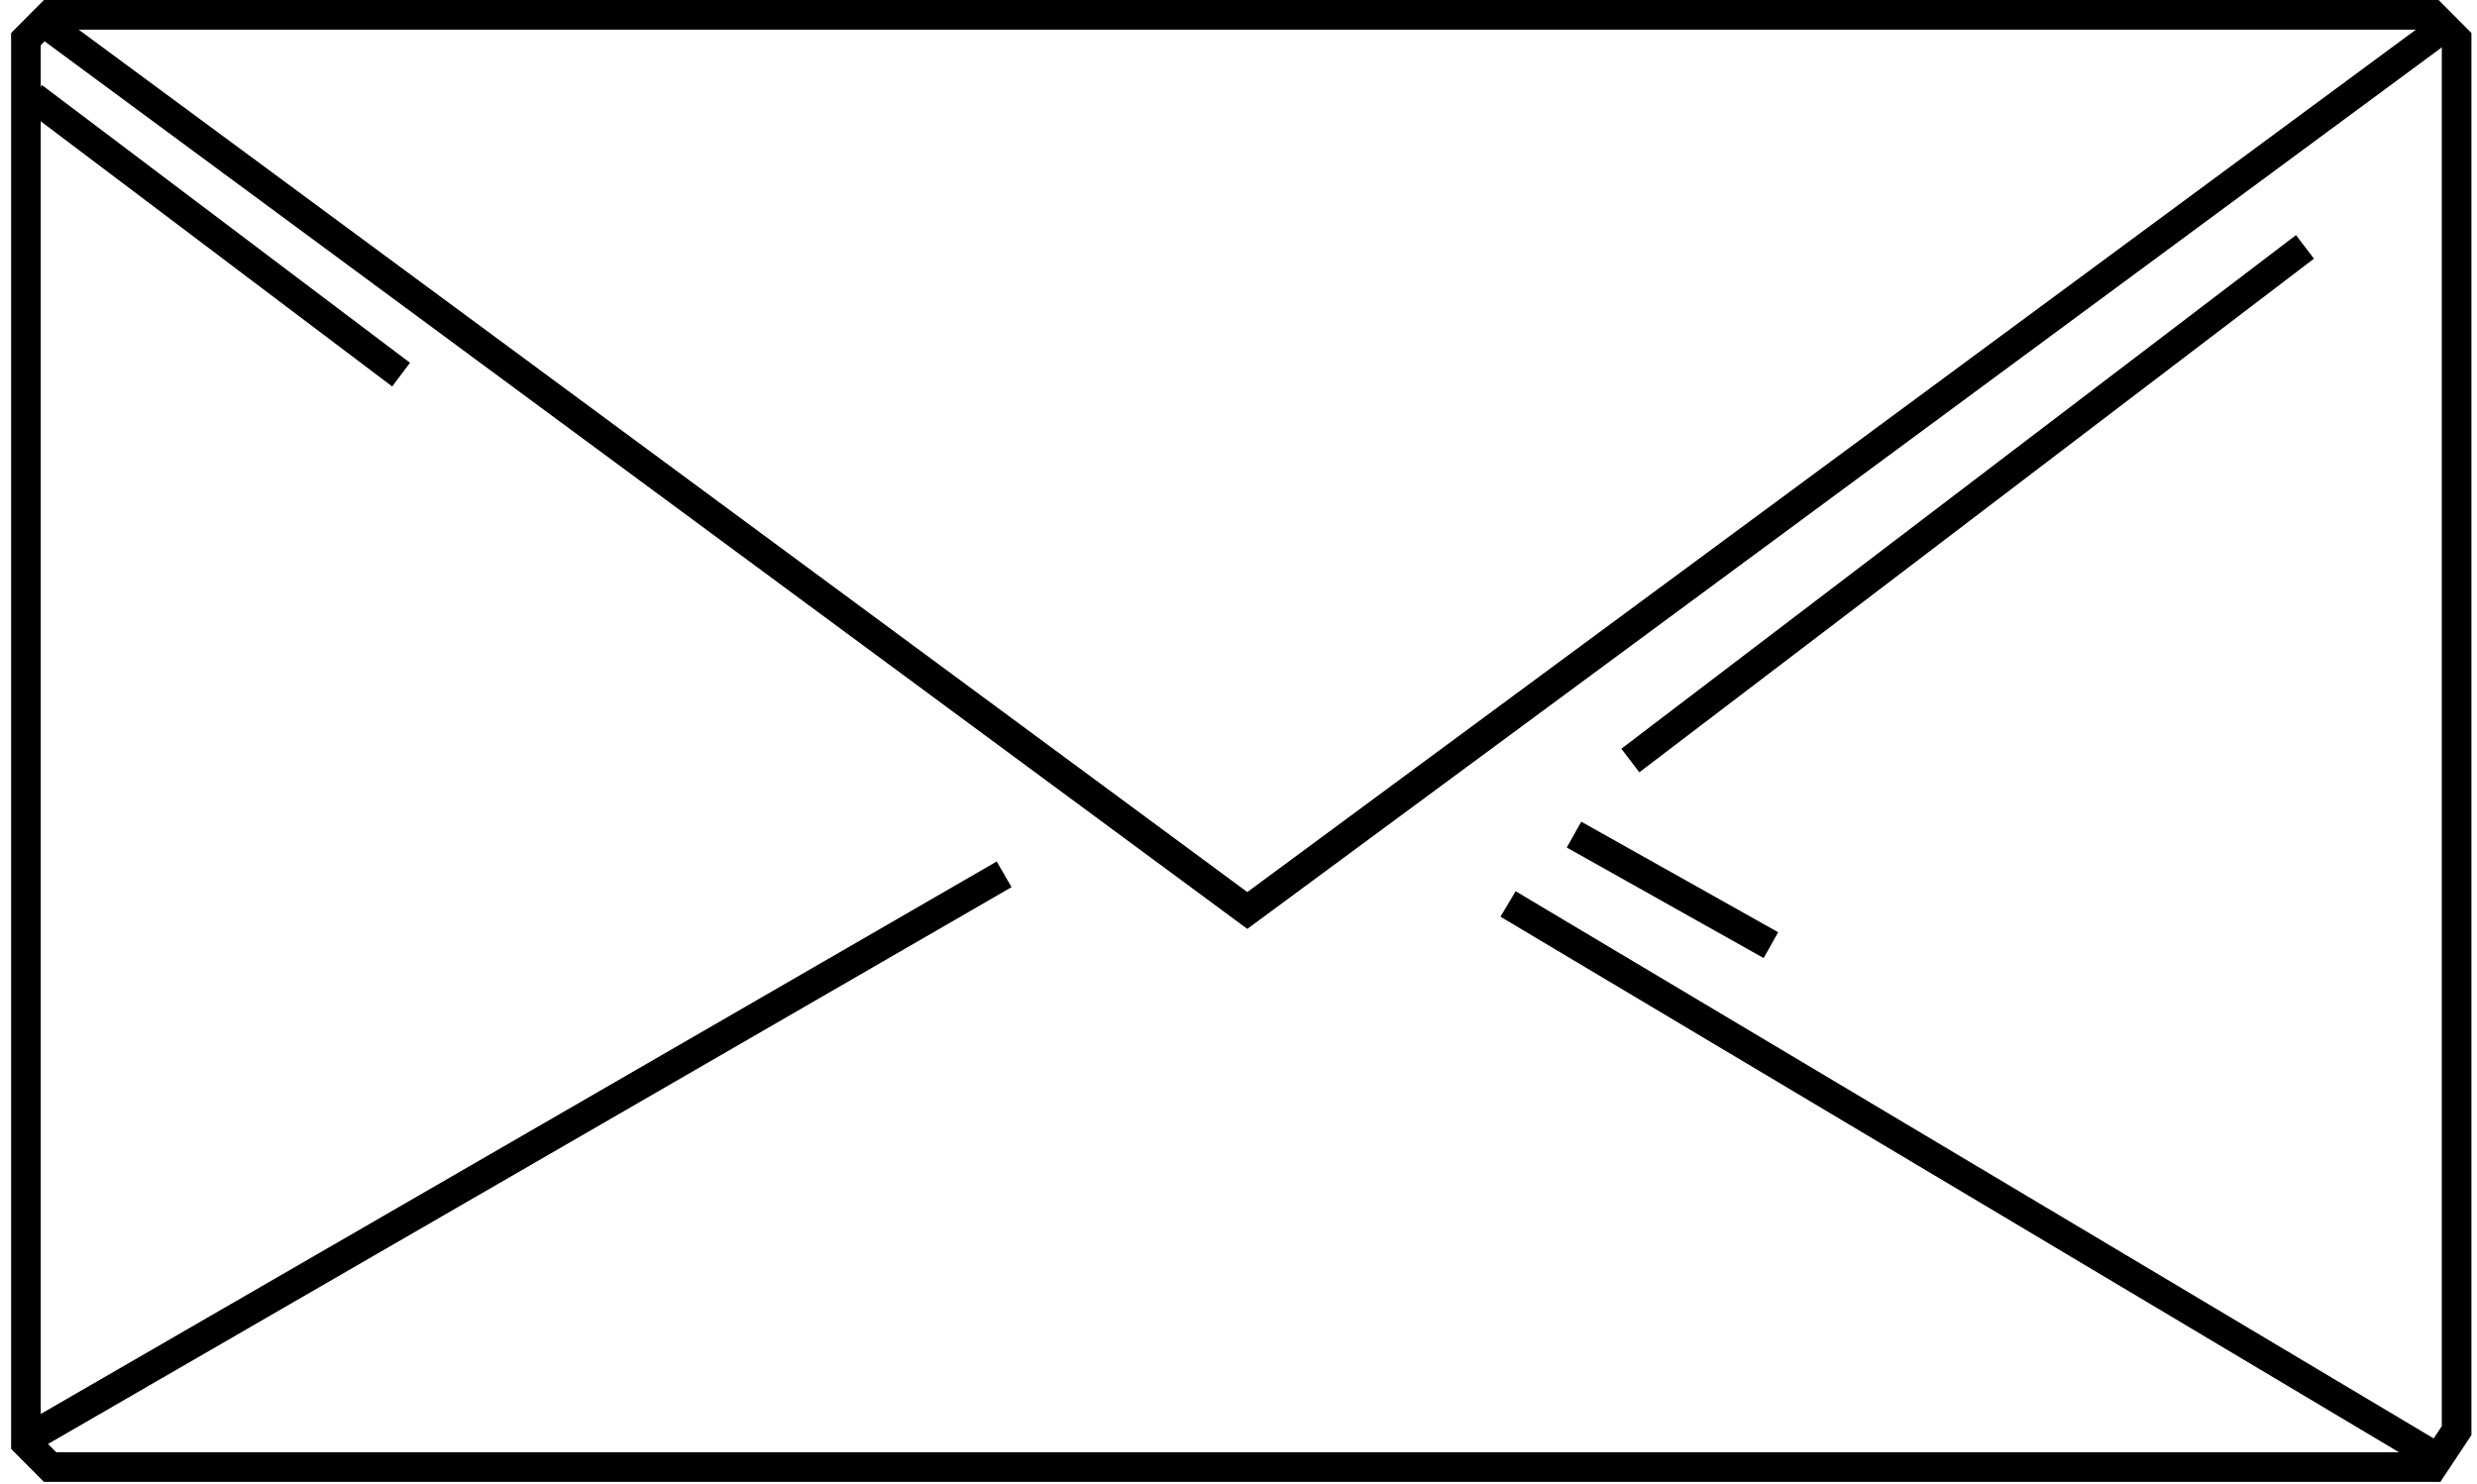<svg id="письмо" xmlns="http://www.w3.org/2000/svg" width="83.563" height="50.06" viewBox="0 0 83.563 50.06">
  <defs>
    <style>
      .cls-1 {
        fill: none;
        stroke: #000;
        stroke-width: 1px;
        fill-rule: evenodd;
      }
    </style>
  </defs>
  <path id="Фигура_296_копия" data-name="Фигура 296 копия" class="cls-1" d="M842.225,1545.66l6.643,3.73" transform="translate(-789.125 -1517.5)"/>
  <path id="Фигура_289_копия" data-name="Фигура 289 копия" class="cls-1" d="M790.816,1518h80.368l0.816,0.82v46.95l-0.816,1.23H790.816l-0.816-.82v-47.36Z" transform="translate(-789.125 -1517.5)"/>
  <path id="Фигура_290_копия" data-name="Фигура 290 копия" class="cls-1" d="M790.816,1518.41l40.388,29.81,40.388-29.81" transform="translate(-789.125 -1517.5)"/>
  <path id="Фигура_291_копия_2" data-name="Фигура 291 копия 2" class="cls-1" d="M871.184,1566.59L840,1548" transform="translate(-789.125 -1517.5)"/>
  <path id="Фигура_291_копия_2-2" data-name="Фигура 291 копия 2" class="cls-1" d="M789.816,1566.18L823,1547" transform="translate(-789.125 -1517.5)"/>
  <path id="Фигура_295_копия" data-name="Фигура 295 копия" class="cls-1" d="M866.885,1525.83l-22.759,17.33" transform="translate(-789.125 -1517.5)"/>
  <path id="Фигура_298_копия" data-name="Фигура 298 копия" class="cls-1" d="M790.24,1520.77l12.416,9.37" transform="translate(-789.125 -1517.5)"/>
</svg>
